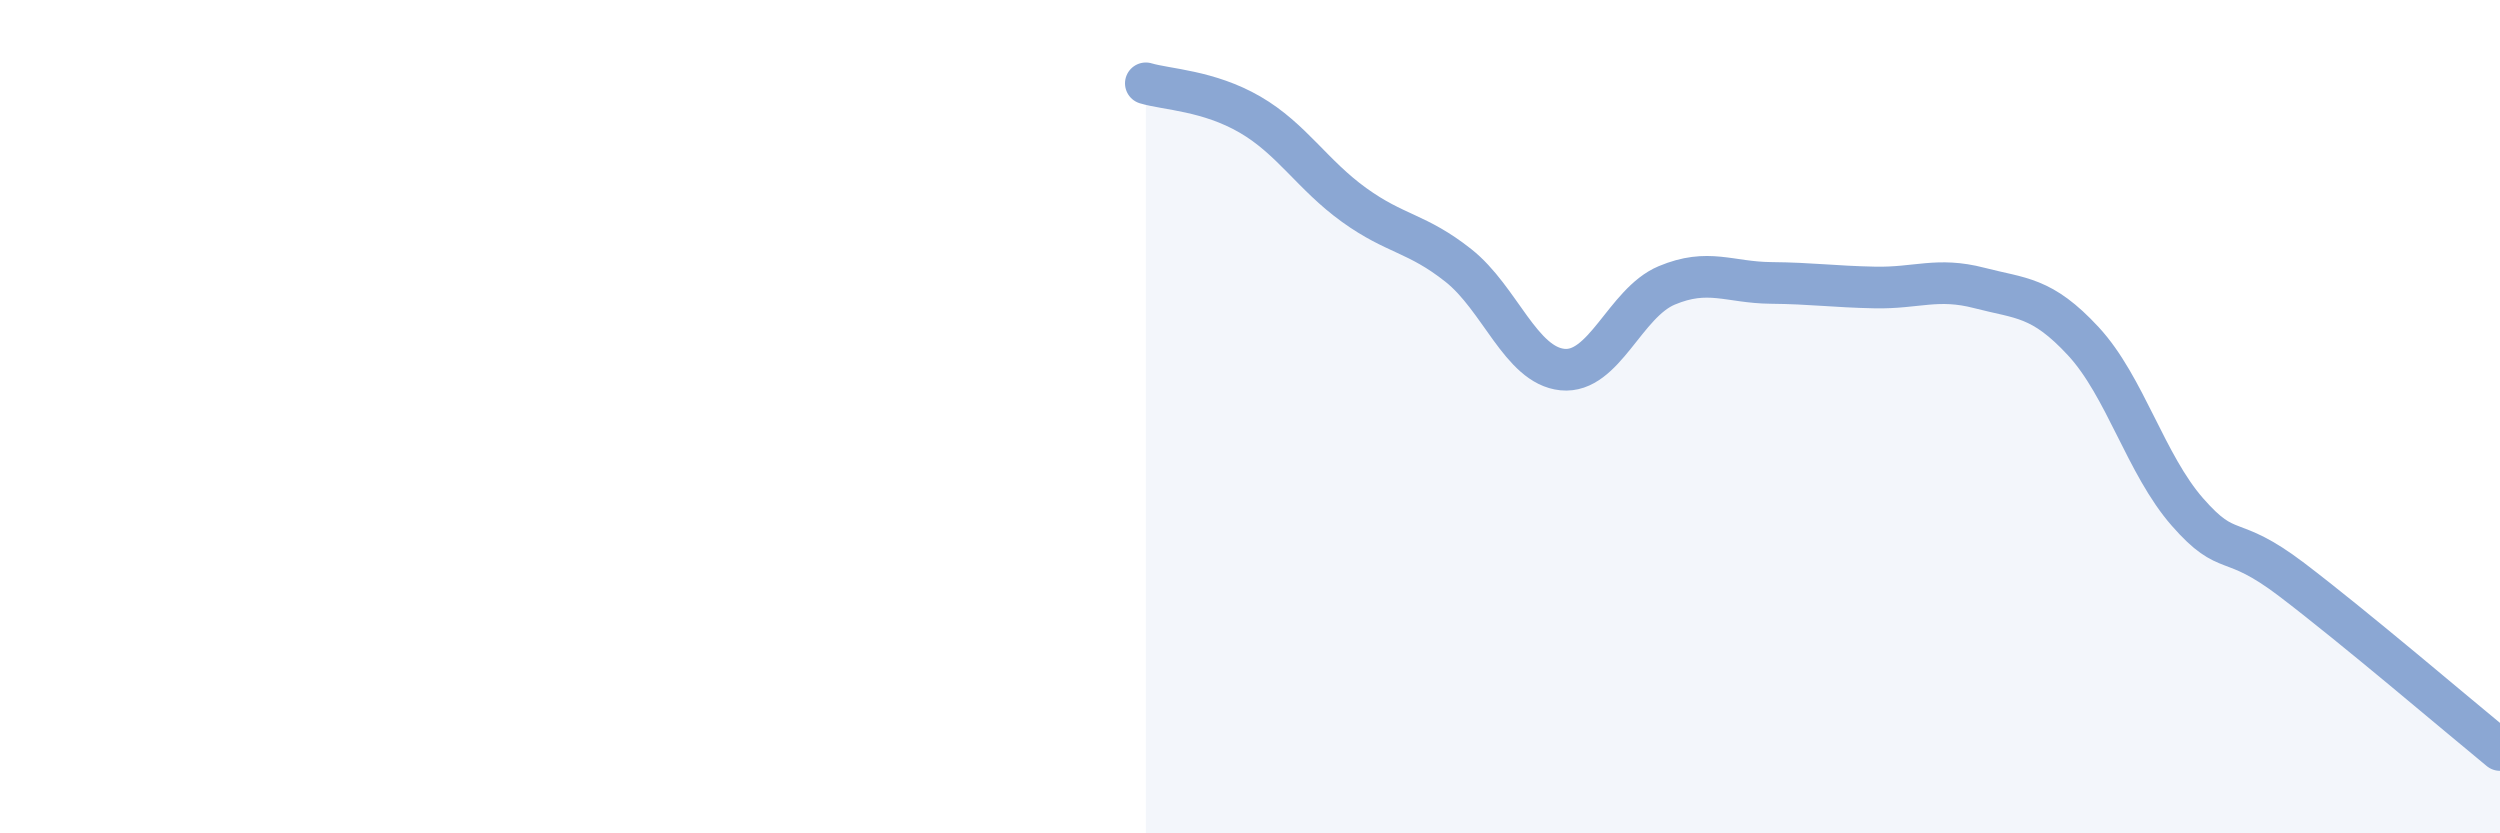 
    <svg width="60" height="20" viewBox="0 0 60 20" xmlns="http://www.w3.org/2000/svg">
      <path
        d="M 27.5,2 C 28,2.15 29,2.17 30,2.75 C 31,3.33 31.5,4.2 32.5,4.92 C 33.5,5.64 34,5.58 35,6.37 C 36,7.16 36.5,8.77 37.5,8.87 C 38.5,8.97 39,7.27 40,6.85 C 41,6.43 41.5,6.78 42.5,6.79 C 43.5,6.8 44,6.88 45,6.9 C 46,6.92 46.5,6.65 47.5,6.91 C 48.5,7.17 49,7.11 50,8.19 C 51,9.27 51.5,11.15 52.5,12.29 C 53.5,13.43 53.5,12.77 55,13.91 C 56.5,15.05 59,17.18 60,18L60 20L27.5 20Z"
        fill="#8ba7d3"
        opacity="0.1"
        stroke-linecap="round"
        stroke-linejoin="round"
      />
      <path
        d="M 27.5,2 C 28,2.15 29,2.17 30,2.75 C 31,3.33 31.5,4.2 32.5,4.92 C 33.5,5.64 34,5.58 35,6.37 C 36,7.16 36.5,8.77 37.5,8.87 C 38.5,8.97 39,7.27 40,6.85 C 41,6.43 41.5,6.78 42.5,6.79 C 43.5,6.8 44,6.88 45,6.9 C 46,6.92 46.5,6.65 47.5,6.91 C 48.5,7.17 49,7.11 50,8.19 C 51,9.27 51.5,11.15 52.5,12.29 C 53.5,13.43 53.5,12.77 55,13.91 C 56.5,15.05 59,17.18 60,18"
        stroke="#8ba7d3"
        stroke-width="1"
        fill="none"
        stroke-linecap="round"
        stroke-linejoin="round"
      />
    </svg>
  